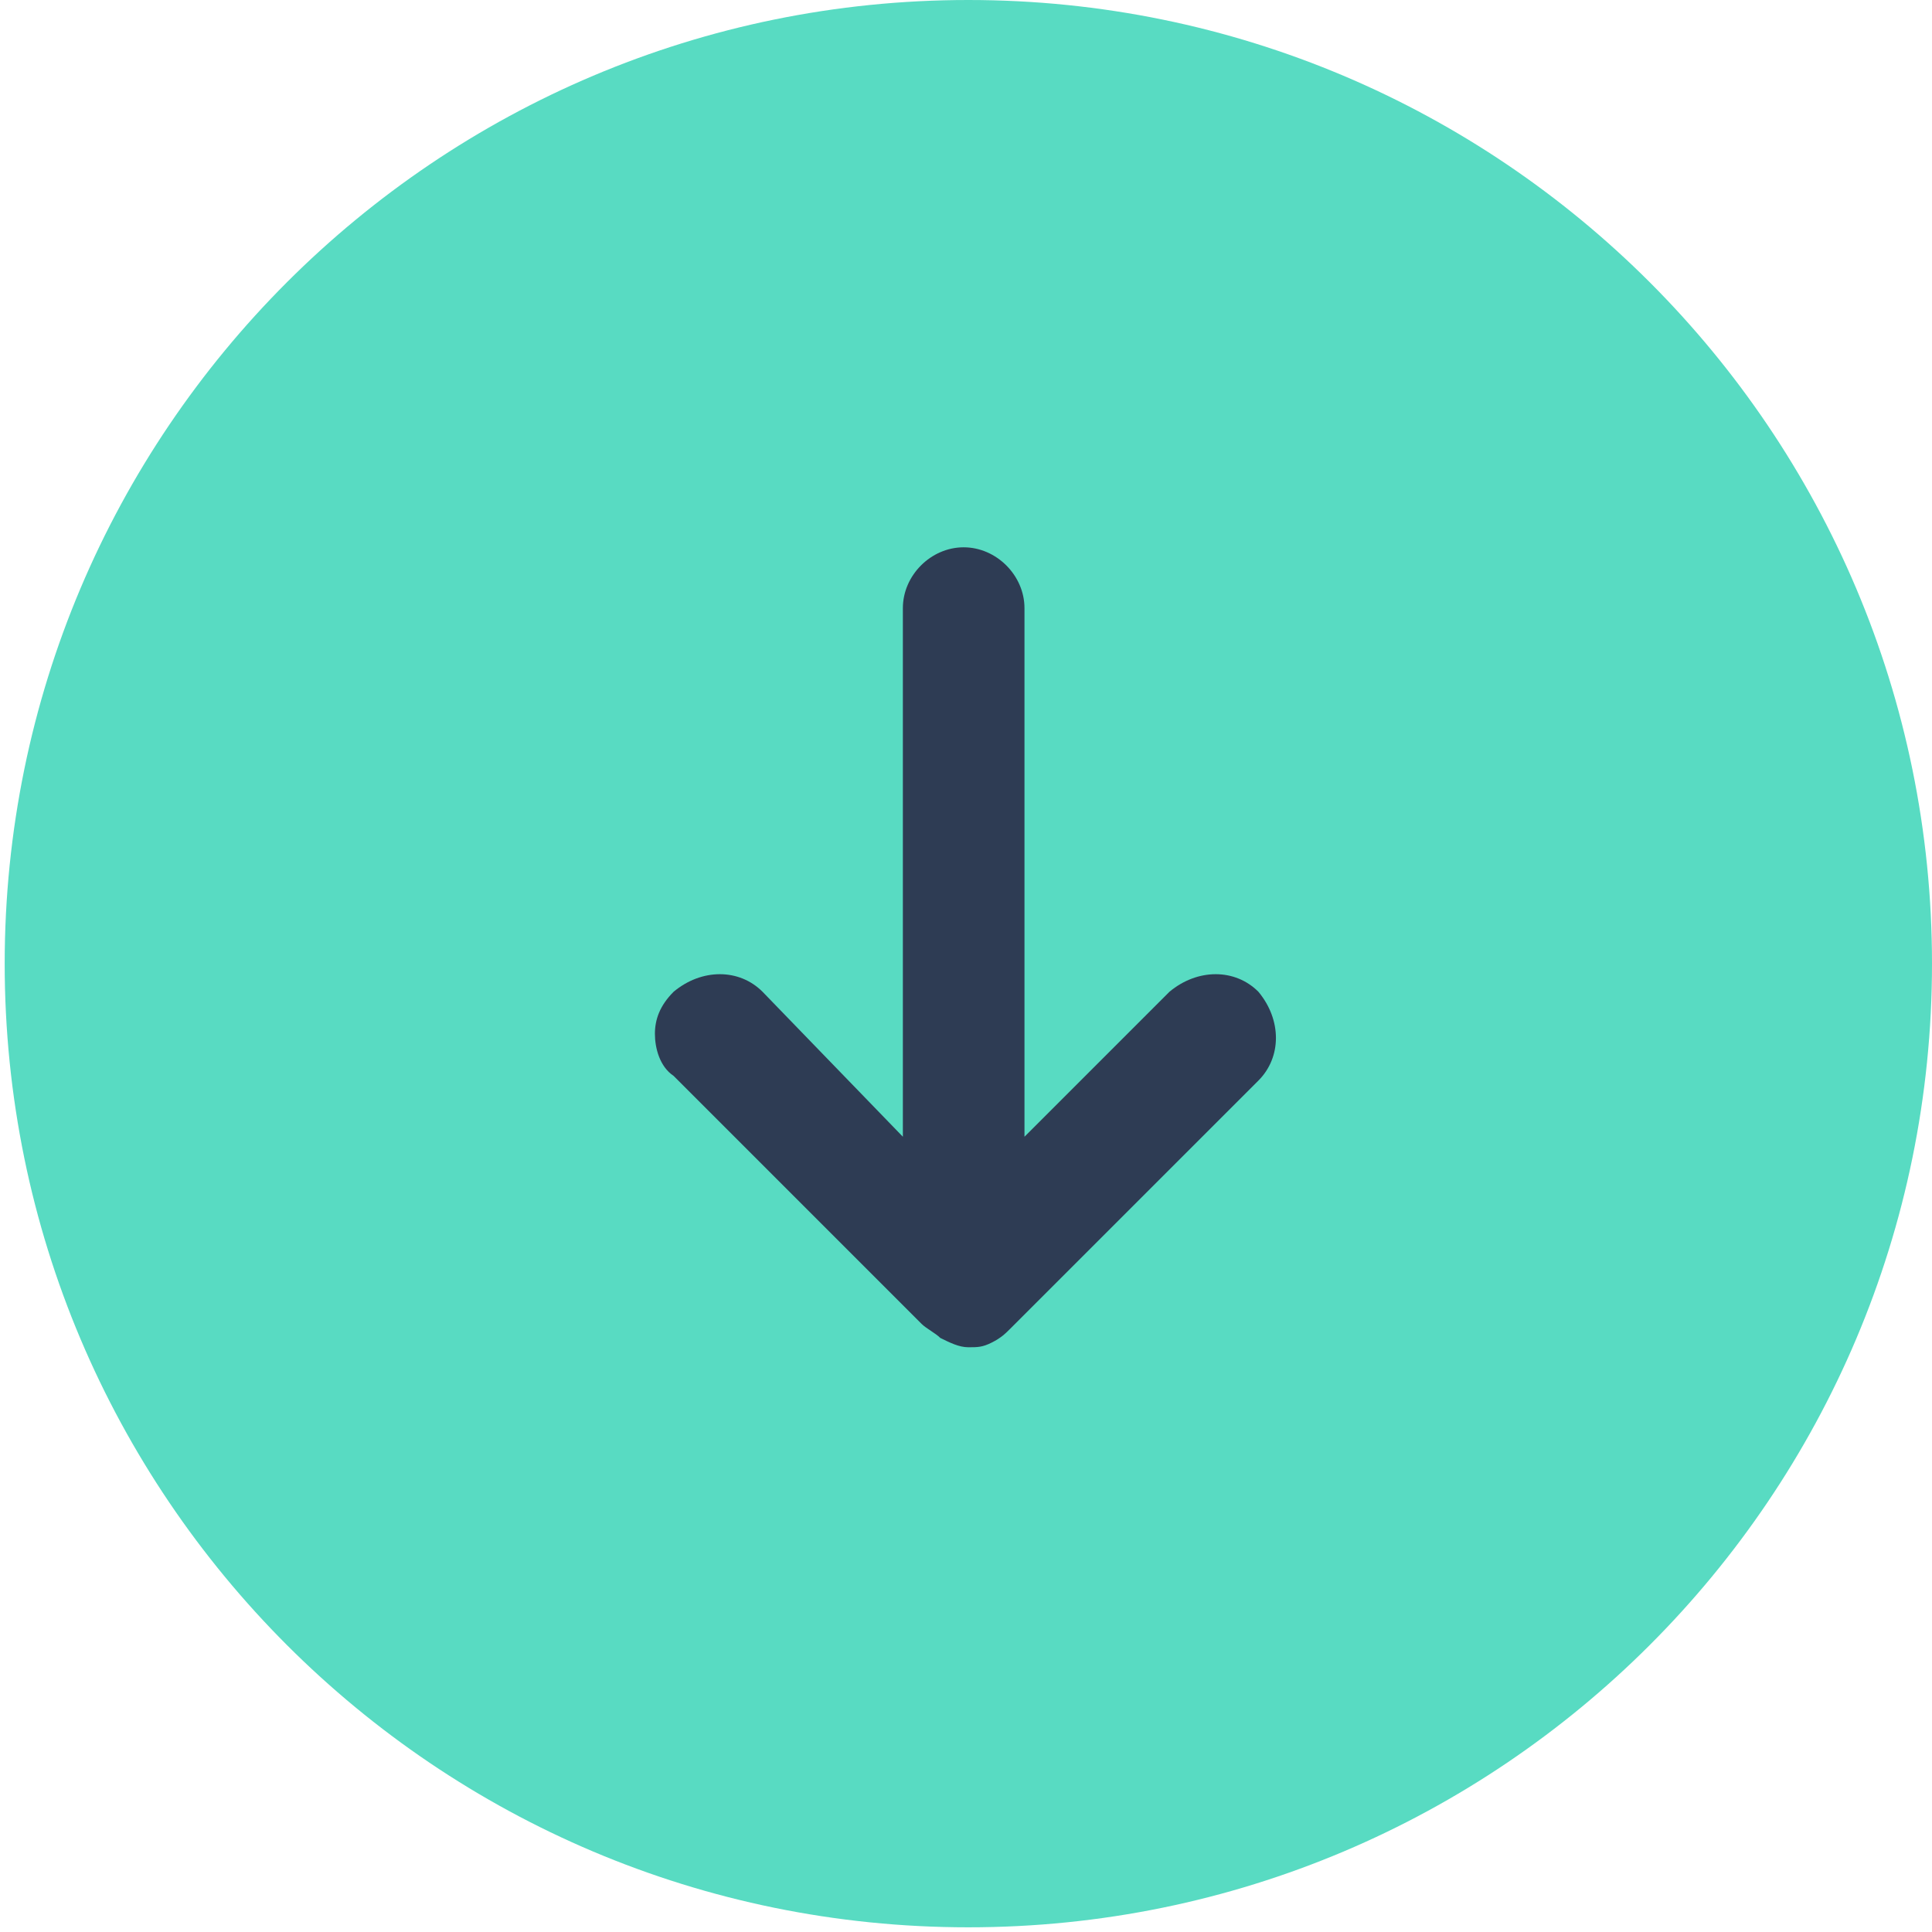 <svg width="56" height="56" viewBox="0 0 56 56" fill="none" xmlns="http://www.w3.org/2000/svg">
<g clip-path="url(#clip0_189_3763)">
<path d="M0.136 27.932C0.136 43.359 12.641 55.864 28.068 55.864C43.494 55.864 56 43.359 56 27.932C56 12.506 43.494 -5.4664e-07 28.068 -1.22096e-06C12.641 -1.89527e-06 0.136 12.506 0.136 27.932Z" fill="#58DBC2"/>
<path d="M28.068 39.051C28.339 39.051 28.475 39.051 28.746 38.915C29.017 38.78 29.153 38.644 29.288 38.508L36.475 31.322C37.153 30.644 37.153 29.559 36.475 28.746C35.797 28.068 34.712 28.068 33.898 28.746L29.695 32.949L29.695 17.627C29.695 16.678 28.881 15.864 27.932 15.864C26.983 15.864 26.17 16.678 26.17 17.627L26.17 32.949L22.102 28.746C21.424 28.068 20.339 28.068 19.526 28.746C19.119 29.153 18.983 29.559 18.983 29.966C18.983 30.373 19.119 30.915 19.526 31.186L26.712 38.373C26.848 38.508 27.119 38.644 27.254 38.78C27.526 38.915 27.797 39.051 28.068 39.051Z" fill="#2E3C54"/>
</g>
<defs>
<clipPath id="clip0_189_3763">
<rect width="56" height="56" fill="white" transform="translate(56) rotate(90)"/>
</clipPath>
</defs>
</svg>
